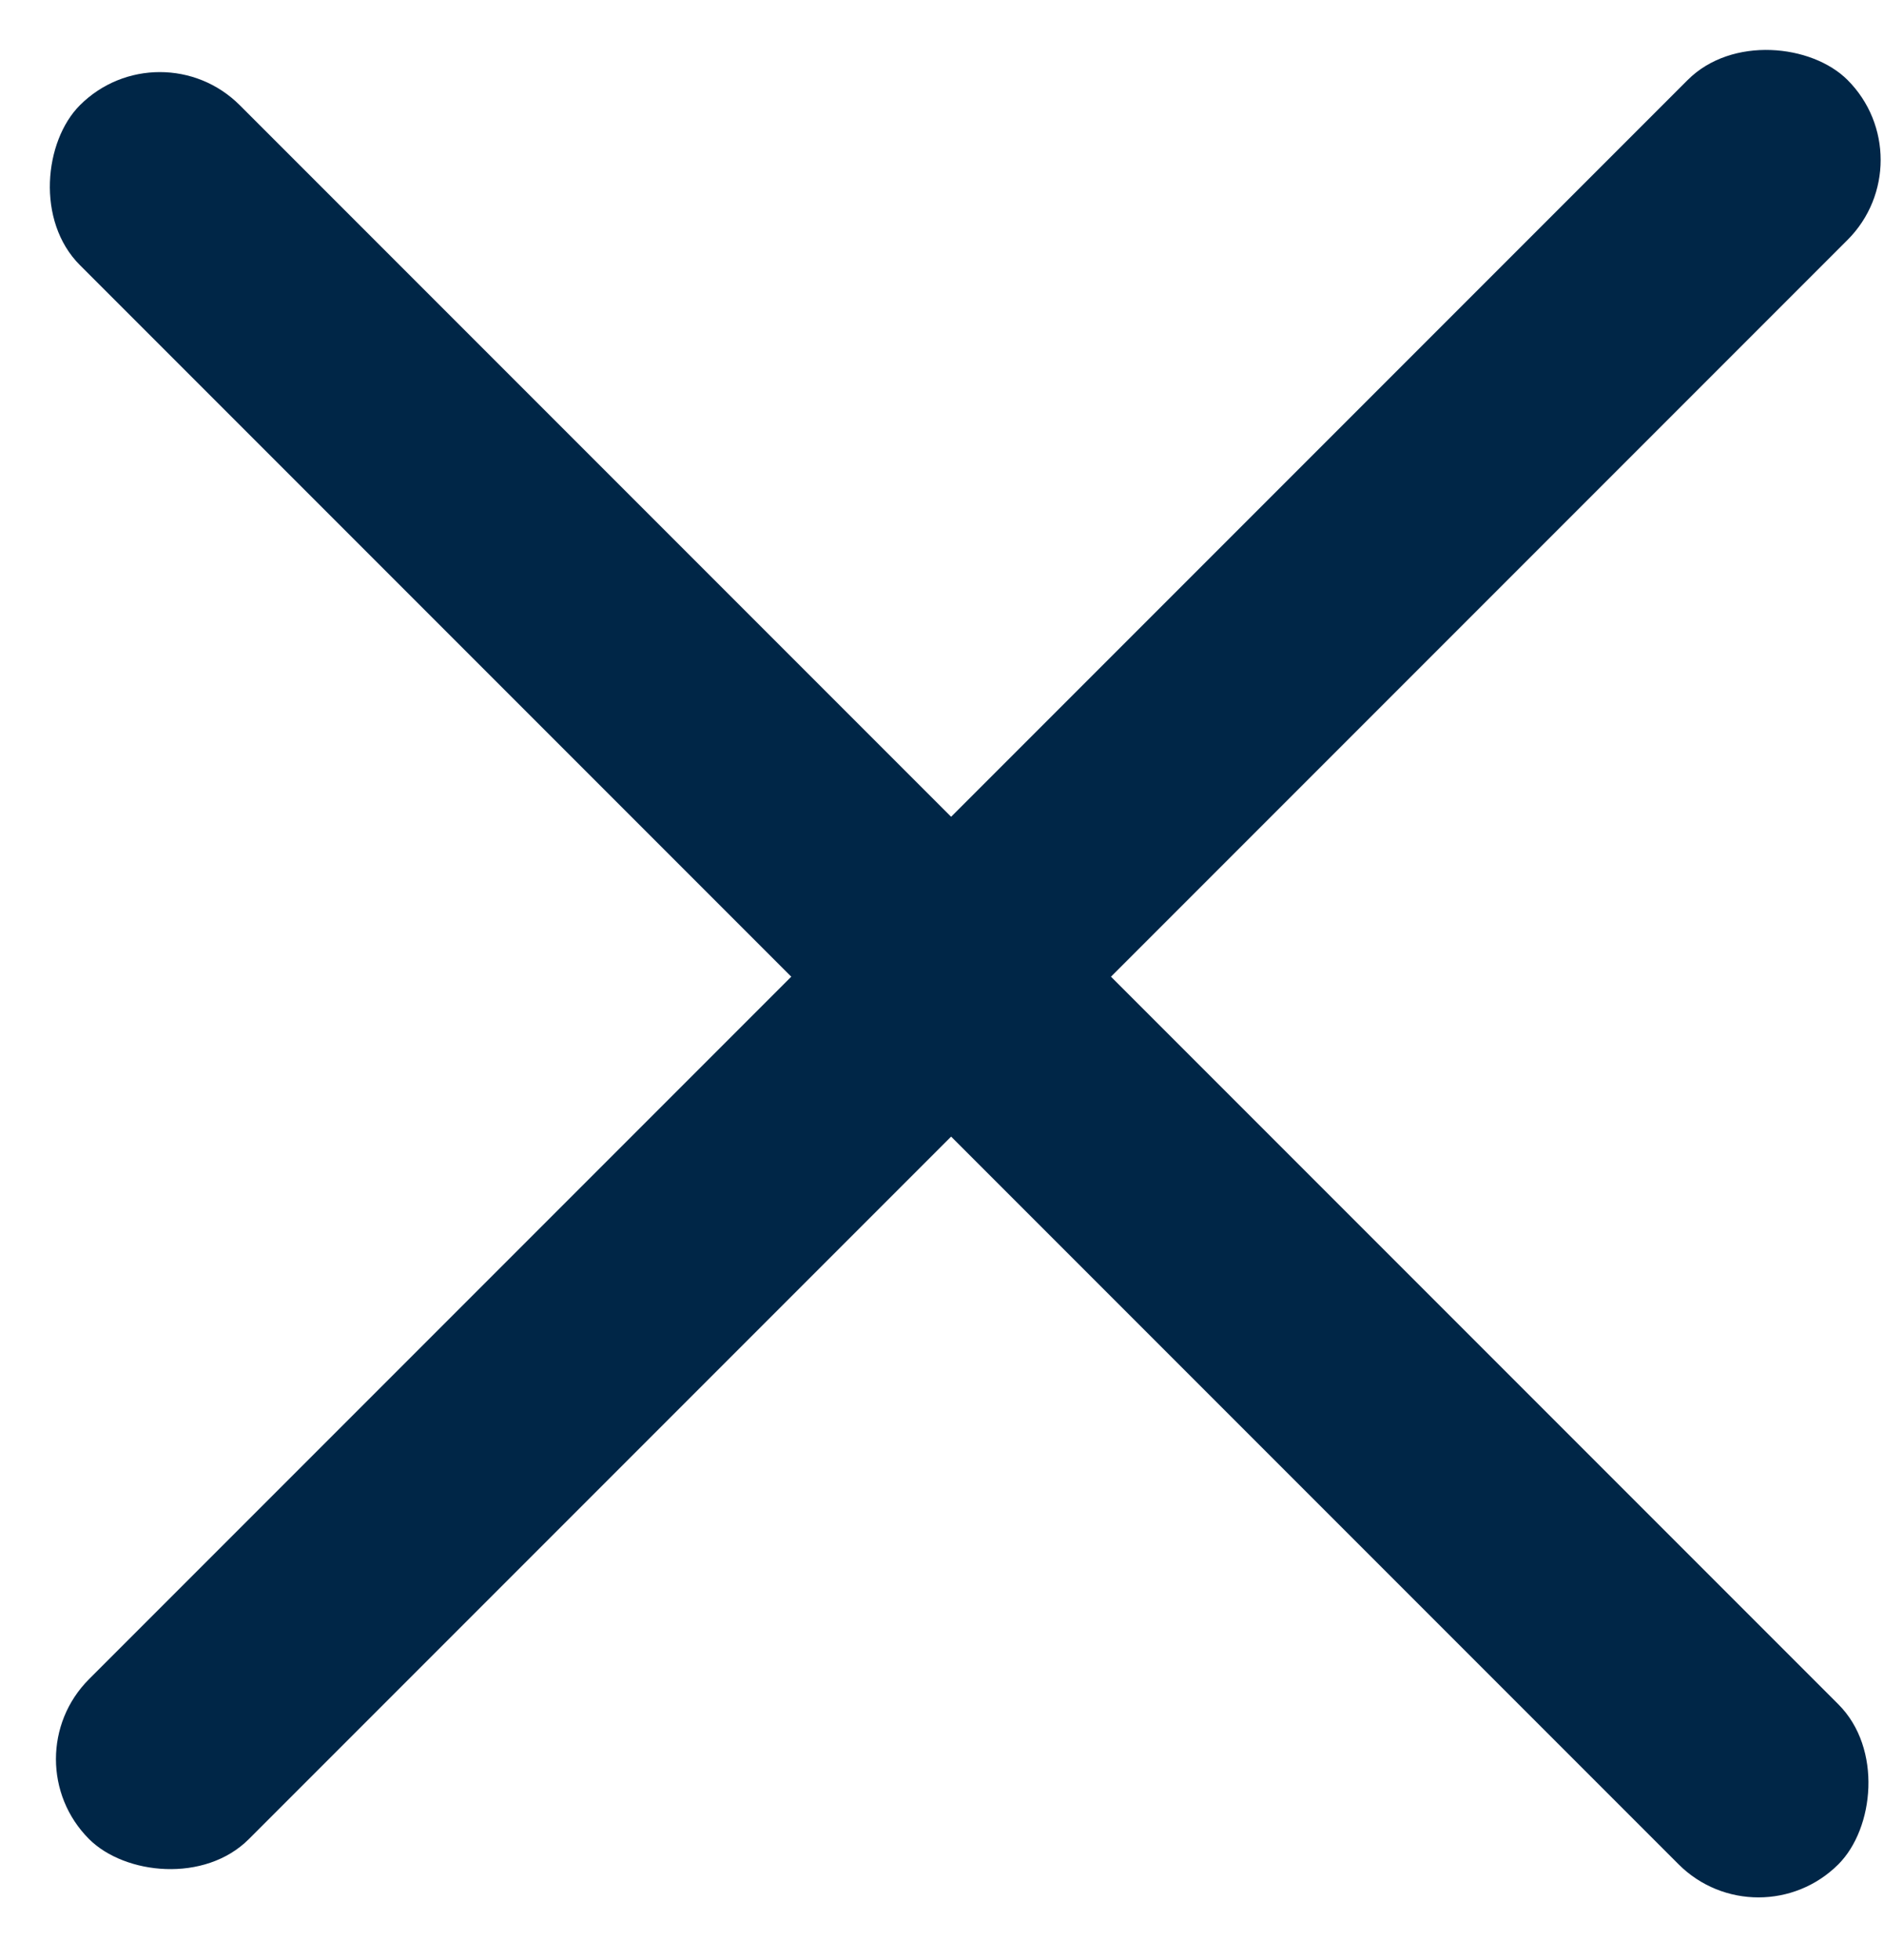 <svg width="25" height="26" viewBox="0 0 25 26" fill="none" xmlns="http://www.w3.org/2000/svg">
<rect x="0.121" y="23.335" width="33" height="3" rx="1.5" transform="rotate(-45 0.121 23.335)" fill="#002647"/>
<rect x="2.121" y="0.335" width="33" height="3" rx="1.5" transform="rotate(45 2.121 0.335)" fill="#002647"/>
</svg>
